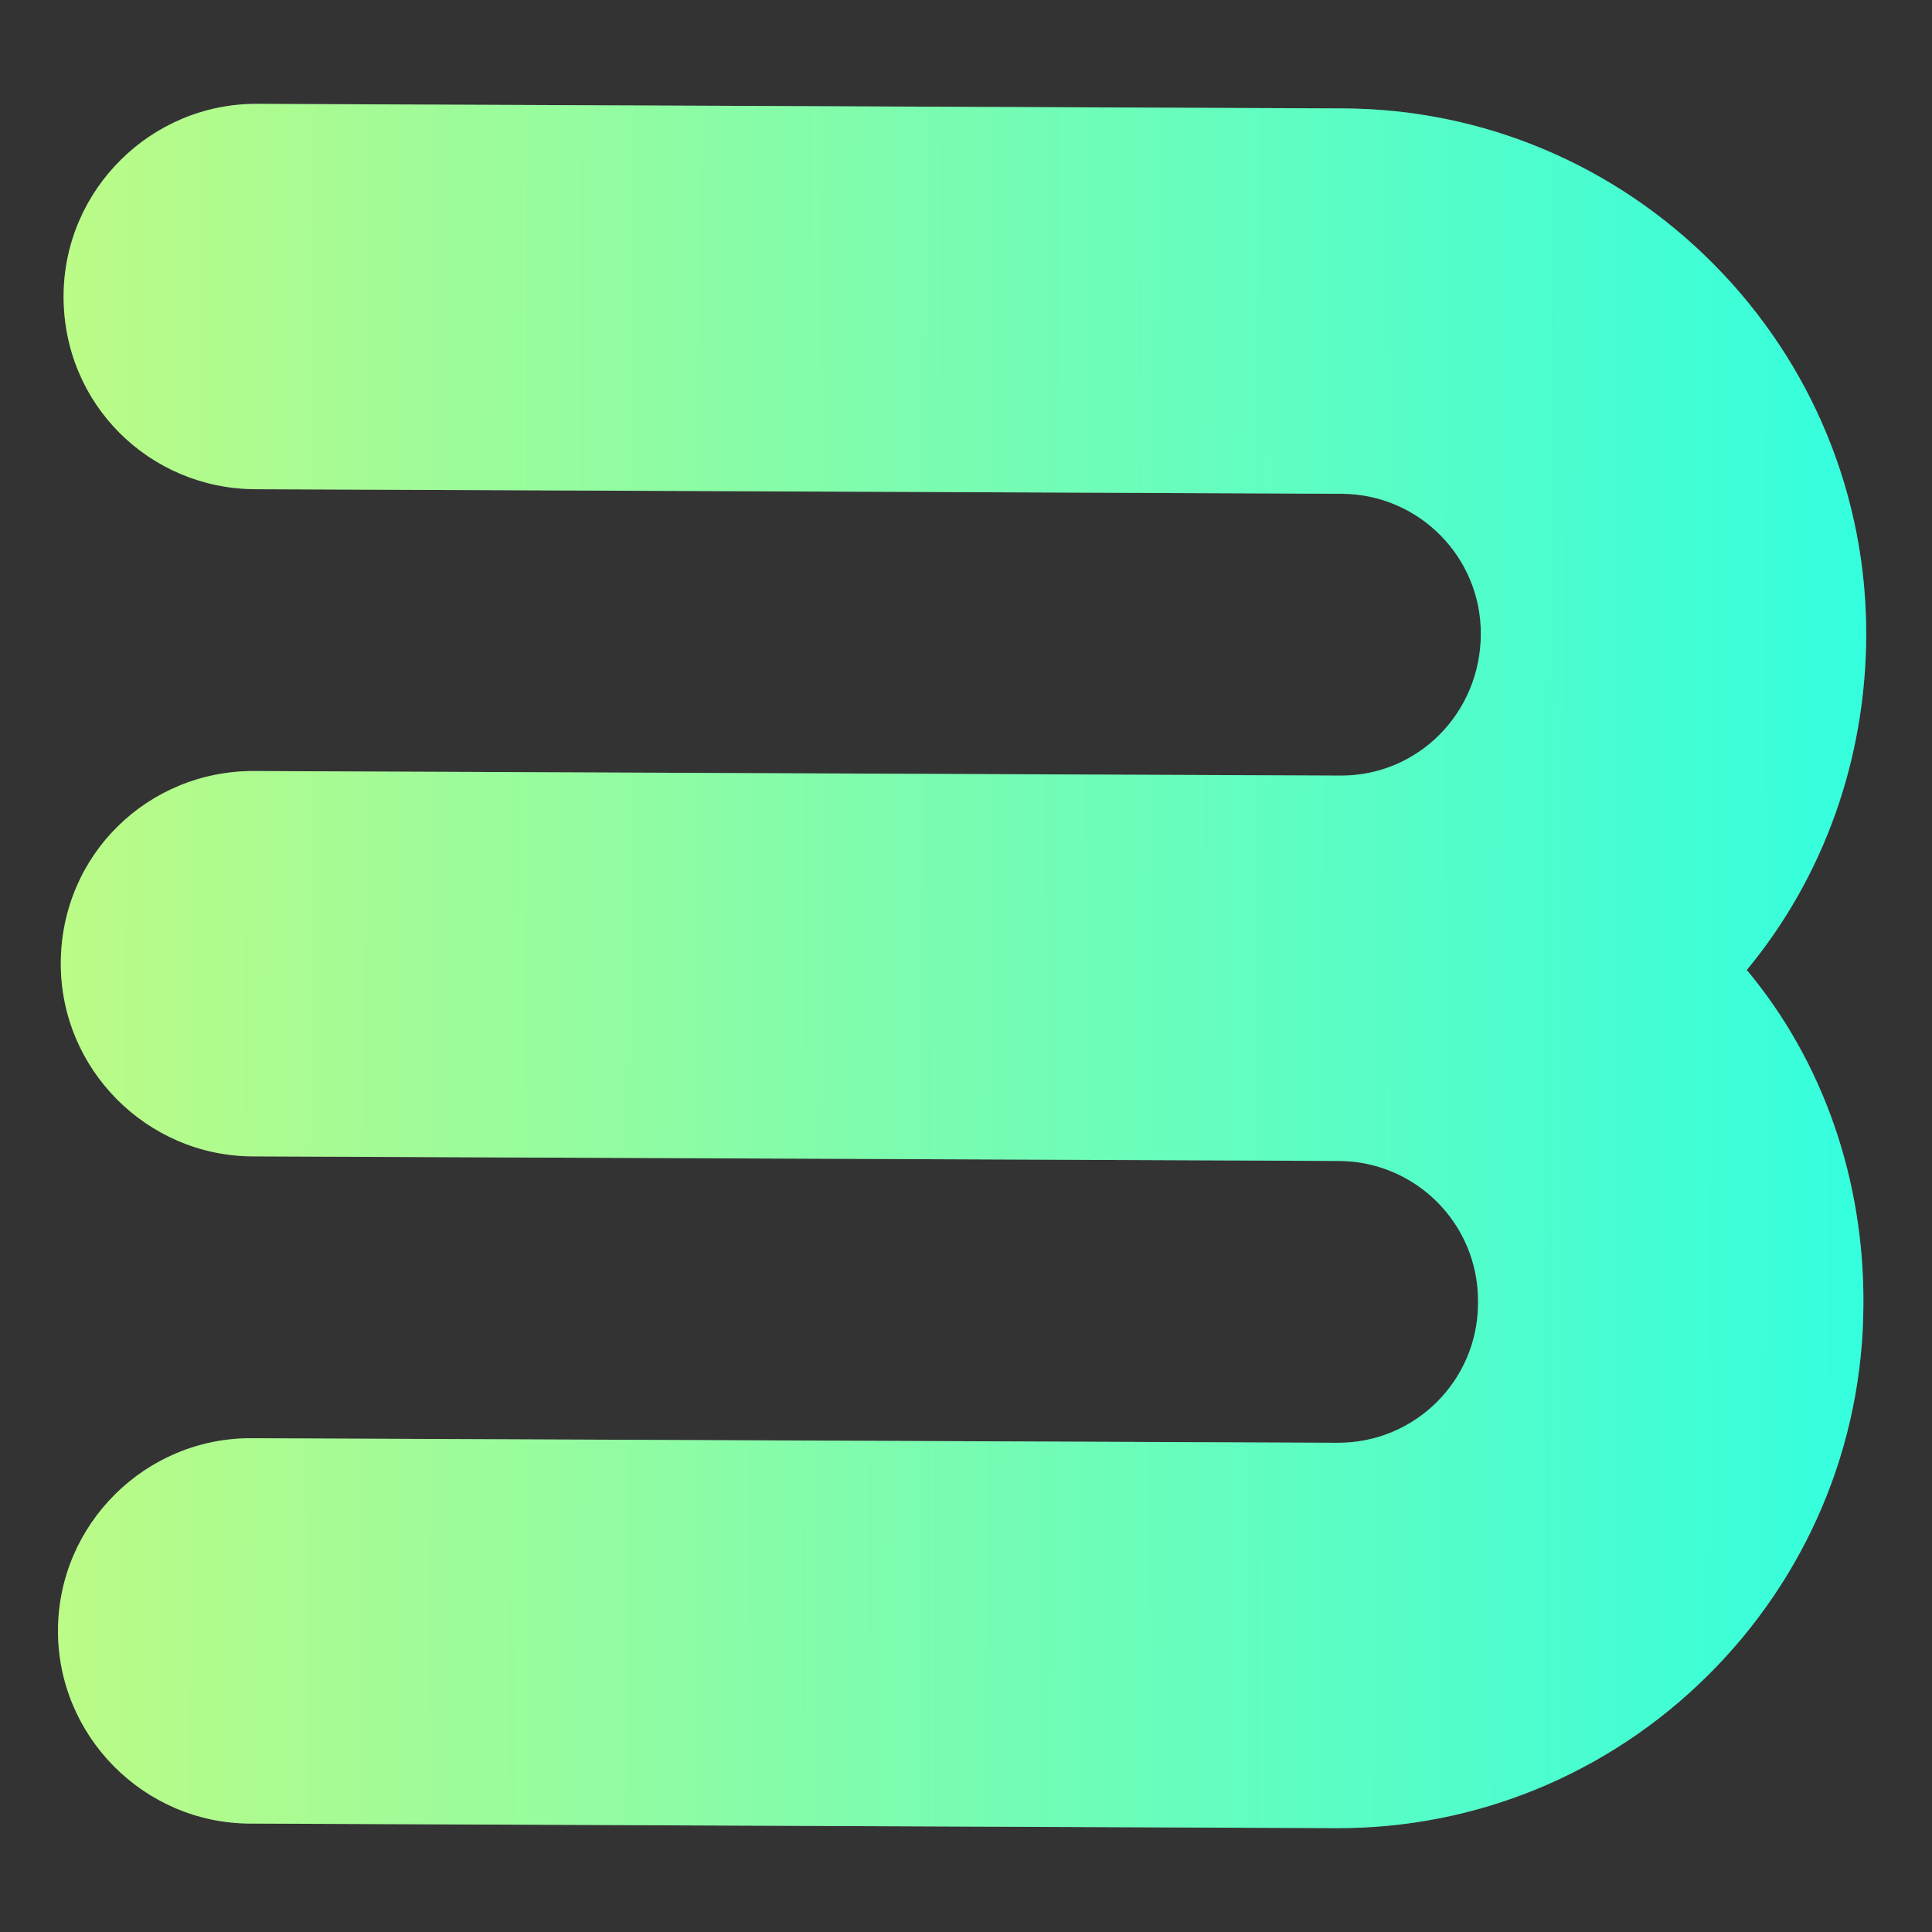 <svg width="300" height="300" viewBox="0 0 300 300" fill="none" xmlns="http://www.w3.org/2000/svg">
<rect x="0" y="0" width="300" height="300" fill="#333333" stroke="none"/>
<path d="M266.091 41.014C281.361 56.412 289.877 77.019 289.785 98.711C289.705 117.785 283.27 136.084 271.241 150.62C283.149 164.882 289.43 183.235 289.35 202.309L289.348 202.683C289.257 224.376 280.568 244.91 265.17 260.179C249.771 275.449 229.165 283.965 207.473 283.873L38.797 283.164C22.341 283.095 8.934 269.574 9.003 253.118C9.072 236.662 22.593 223.254 39.049 223.324L207.724 224.033C219.692 224.083 229.457 214.4 229.508 202.432L229.509 202.058C229.56 190.09 219.876 180.325 207.908 180.274L39.233 179.565C22.777 179.496 9.369 165.975 9.439 149.519C9.509 132.689 23.029 119.655 39.485 119.725L208.16 120.434C220.128 120.484 229.893 110.801 229.945 98.459C229.995 86.491 220.312 76.726 208.344 76.676L39.669 75.966C23.212 75.897 9.803 62.75 9.874 45.92C9.943 29.464 23.464 16.057 39.92 16.126L208.596 16.835C230.288 16.926 250.822 25.615 266.091 41.014Z" fill="#5A5A5A"/>
<path d="M266.091 41.014C281.361 56.412 289.877 77.019 289.785 98.711C289.705 117.785 283.27 136.084 271.241 150.62C283.149 164.882 289.43 183.235 289.35 202.309L289.348 202.683C289.257 224.376 280.568 244.91 265.17 260.179C249.771 275.449 229.165 283.965 207.473 283.873L38.797 283.164C22.341 283.095 8.934 269.574 9.003 253.118C9.072 236.662 22.593 223.254 39.049 223.324L207.724 224.033C219.692 224.083 229.457 214.4 229.508 202.432L229.509 202.058C229.56 190.09 219.876 180.325 207.908 180.274L39.233 179.565C22.777 179.496 9.369 165.975 9.439 149.519C9.509 132.689 23.029 119.655 39.485 119.725L208.16 120.434C220.128 120.484 229.893 110.801 229.945 98.459C229.995 86.491 220.312 76.726 208.344 76.676L39.669 75.966C23.212 75.897 9.803 62.75 9.874 45.92C9.943 29.464 23.464 16.057 39.92 16.126L208.596 16.835C230.288 16.926 250.822 25.615 266.091 41.014Z" fill="url(#paint0_linear_8283_15711)"/>
<defs>
<linearGradient id="paint0_linear_8283_15711" x1="-68.68" y1="187.426" x2="396.512" y2="189.382" gradientUnits="userSpaceOnUse">
<stop stop-color="#E1FA6E"/>
<stop offset="1" stop-color="#00FFFF"/>
</linearGradient>
</defs>
</svg>
